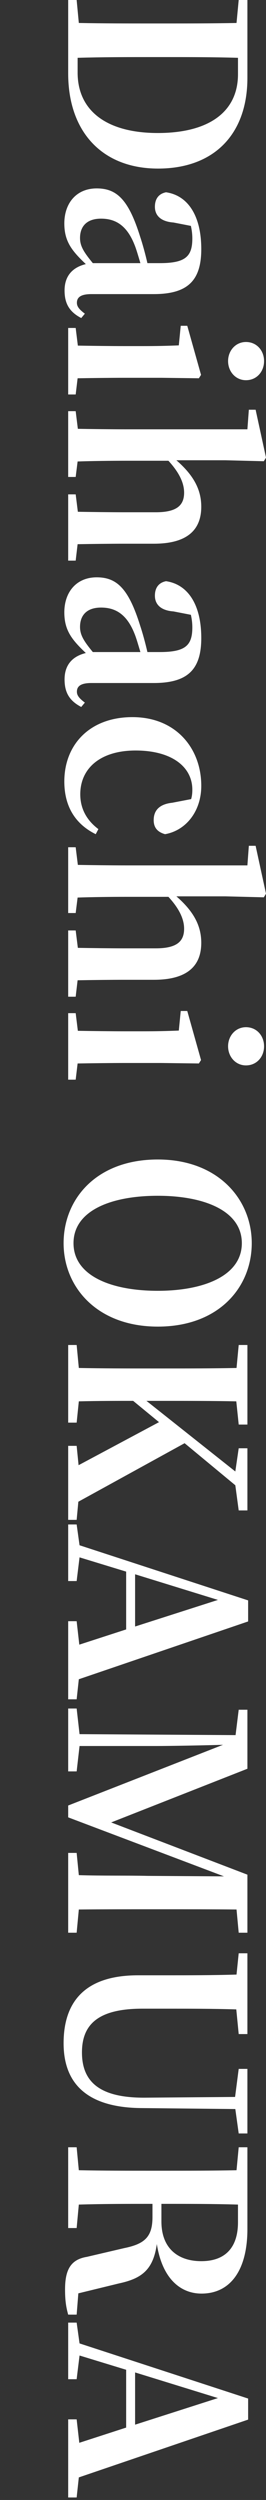 <?xml version="1.0" encoding="UTF-8"?>
<svg id="_レイヤー_1" data-name="レイヤー 1" xmlns="http://www.w3.org/2000/svg" viewBox="0 0 83 779">
  <rect x="0" y="0" width="83" height="779" fill="#333333" stroke="none"/>
  <defs>
    <style>
      .cls-1 {
        fill: #fff;
        stroke-width: 0px;
      }
    </style>
  </defs>
  <path class="cls-1" d="m77.197,24.267c0,17.56-10.4,28.262-27.885,28.262s-28.035-11.531-28.035-29.618V0h2.638l.679,7.159c7.461.15,15.223.15,23.739.15h2.486c7.763,0,15.374,0,22.986-.15l.678-7.159h2.714v24.267Zm-52.98-1.658c0,12.059,9.27,18.841,25.021,18.841,16.203,0,25.021-6.782,25.021-18.312v-5.125c-7.612-.227-15.449-.227-23.438-.227h-2.486c-8.592,0-16.43,0-24.116.227v4.597Z"/>
  <path class="cls-1" d="m25.347,99.104c-3.768-1.96-5.2-4.598-5.2-8.592,0-4.597,2.562-7.234,6.633-8.215-4.371-4.145-6.708-7.084-6.708-12.661,0-6.33,3.769-10.927,10.099-10.927,6.256,0,9.948,3.466,13.565,15.072.754,2.261,1.583,5.275,2.261,8.215h3.844c7.988,0,10.174-2.035,10.174-7.688,0-1.281-.15-2.562-.452-3.919l-5.426-1.055c-4.146-.302-5.803-2.337-5.803-4.898,0-2.487,1.205-4.07,3.467-4.522,6.782.98,11.003,7.235,11.003,17.711,0,9.872-4.296,14.018-14.847,14.018h-19.444c-3.391,0-4.521,1.055-4.521,2.713,0,1.13.679,2.034,2.487,3.392l-1.131,1.356Zm18.464-17.107c-.678-2.261-1.281-4.371-1.809-5.652-2.336-5.954-5.803-8.215-10.476-8.215-4.446,0-6.557,2.412-6.557,6.029,0,2.486,1.131,4.371,3.995,7.838h14.846Z"/>
  <path class="cls-1" d="m23.613,122.92h-2.336v-20.725h2.336l.679,5.501c4.296.075,10.551.151,14.695.151h5.352c4.823,0,7.687-.076,11.455-.227l.603-6.104h2.035l4.296,15.299-.679,1.055-11.757-.15h-11.305c-4.145,0-10.476.075-14.771.15l-.604,5.05Zm53.131-16.354c3.392,0,5.652,2.713,5.652,5.953s-2.261,5.954-5.652,5.954c-3.24,0-5.576-2.713-5.576-5.954s2.336-5.953,5.576-5.953Z"/>
  <path class="cls-1" d="m23.613,174.695h-2.336v-20.65h2.336l.679,5.427c4.22.075,10.4.15,14.695.15h9.646c6.557,0,8.817-2.186,8.817-6.104,0-3.015-1.507-6.255-4.898-9.947h-13.565c-4.145,0-10.476.075-14.771.226l-.604,4.823h-2.336v-20.499h2.336l.679,5.502c4.296.075,10.551.15,14.695.15h38.21l.452-6.104h2.109l3.241,14.922-.679,1.131-11.982-.302h-15.299c5.2,4.522,7.763,8.969,7.763,14.47,0,7.16-4.296,11.531-14.771,11.531h-9.044c-4.295,0-10.476.075-14.771.15l-.604,5.125Z"/>
  <path class="cls-1" d="m25.347,220.291c-3.768-1.96-5.2-4.598-5.2-8.592,0-4.597,2.562-7.234,6.633-8.215-4.371-4.145-6.708-7.084-6.708-12.661,0-6.33,3.769-10.927,10.099-10.927,6.256,0,9.948,3.466,13.565,15.072.754,2.261,1.583,5.275,2.261,8.215h3.844c7.988,0,10.174-2.035,10.174-7.688,0-1.281-.15-2.562-.452-3.919l-5.426-1.055c-4.146-.302-5.803-2.337-5.803-4.898,0-2.487,1.205-4.07,3.467-4.522,6.782.98,11.003,7.235,11.003,17.711,0,9.872-4.296,14.018-14.847,14.018h-19.444c-3.391,0-4.521,1.055-4.521,2.713,0,1.13.679,2.035,2.487,3.392l-1.131,1.356Zm18.464-17.107c-.678-2.261-1.281-4.371-1.809-5.652-2.336-5.954-5.803-8.215-10.476-8.215-4.446,0-6.557,2.412-6.557,6.029,0,2.486,1.131,4.371,3.995,7.838h14.846Z"/>
  <path class="cls-1" d="m59.637,249.005c.302-.979.377-1.959.377-2.939,0-7.159-6.48-12.208-17.71-12.208-10.928,0-17.258,5.501-17.258,13.641,0,4.521,2.034,8.139,5.651,10.852l-.828,1.583c-6.256-3.09-9.798-8.516-9.798-16.429,0-11.38,7.838-20.047,21.253-20.047,13.641,0,21.479,9.797,21.479,21.403,0,7.988-4.823,13.941-11.305,15.072-2.412-.678-3.542-2.11-3.542-4.371,0-2.863,1.582-4.974,5.803-5.426l5.878-1.131Z"/>
  <path class="cls-1" d="m23.613,310.578h-2.336v-20.65h2.336l.679,5.427c4.22.075,10.4.15,14.695.15h9.646c6.557,0,8.817-2.186,8.817-6.104,0-3.015-1.507-6.255-4.898-9.947h-13.565c-4.145,0-10.476.075-14.771.226l-.604,4.823h-2.336v-20.499h2.336l.679,5.502c4.296.075,10.551.15,14.695.15h38.21l.452-6.104h2.109l3.241,14.922-.679,1.131-11.982-.302h-15.299c5.2,4.522,7.763,8.969,7.763,14.47,0,7.16-4.296,11.531-14.771,11.531h-9.044c-4.295,0-10.476.075-14.771.15l-.604,5.125Z"/>
  <path class="cls-1" d="m23.613,336.429h-2.336v-20.725h2.336l.679,5.501c4.296.075,10.551.151,14.695.151h5.352c4.823,0,7.687-.076,11.455-.227l.603-6.104h2.035l4.296,15.299-.679,1.055-11.757-.15h-11.305c-4.145,0-10.476.075-14.771.15l-.604,5.05Zm53.131-16.354c3.392,0,5.652,2.713,5.652,5.953s-2.261,5.954-5.652,5.954c-3.24,0-5.576-2.713-5.576-5.954s2.336-5.953,5.576-5.953Z"/>
  <path class="cls-1" d="m49.237,413.375c-18.916,0-29.392-12.284-29.392-26s10.174-26.076,29.392-26.076c18.841,0,29.316,12.435,29.316,26.076,0,13.716-10.25,26-29.316,26Zm-26.302-26c0,10.099,11.605,14.846,26.302,14.846,14.47,0,26.227-4.747,26.227-14.846s-11.757-14.771-26.227-14.771c-14.696,0-26.302,4.673-26.302,14.771Z"/>
  <path class="cls-1" d="m23.915,473.592h-2.638v-23.062h2.638l.603,6.029,25.097-13.414-8.064-6.633c-5.124,0-10.928,0-16.956.151l-.679,6.632h-2.638v-24.191h2.638l.679,7.159c7.461.15,15.072.15,22.759.15h3.693c7.536,0,15.147,0,22.76-.15l.678-7.159h2.714v24.794h-2.714l-.753-7.234c-7.461-.151-15.073-.151-22.685-.151h-5.351l27.733,22.007,1.055-7.235h2.714v19.368h-2.714l-1.055-7.838-15.826-13.112-33.16,18.237-.527,5.652Z"/>
  <path class="cls-1" d="m23.915,529.512h-2.638v-24.342h2.638l.829,7.31,14.62-4.747v-18.012l-14.545-4.447-.904,7.386h-2.638v-17.635h2.638l.904,6.481,52.604,17.183v6.557l-52.829,18.012-.679,6.255Zm18.238-22.684l25.85-8.29-25.85-7.989v16.279Z"/>
  <path class="cls-1" d="m73.806,595.005c-7.612-.075-15.224-.075-22.76-.075h-3.693c-7.611,0-15.223,0-22.759.075l-.679,7.234h-2.638v-24.869h2.638l.679,6.934c7.461.226,14.997.075,21.554.226l23.739.15-48.609-18.389v-3.692l48.308-18.916c-7.536.226-17.56.377-20.725.377h-24.041l-.904,7.913h-2.638v-19.595h2.638l.904,7.988,48.685.302.979-7.913h2.714v18.389l-42.505,16.73,42.505,16.278v18.087h-2.714l-.678-7.234Z"/>
  <path class="cls-1" d="m74.483,664.794l-1.055-7.611-29.09-.302c-17.032-.075-24.493-7.536-24.493-20.197,0-12.586,6.33-21.177,23.212-21.177h8.365c7.386,0,14.922,0,22.383-.227l.678-6.632h2.714v25.171h-2.714l-.753-7.687c-7.311-.227-14.847-.227-22.308-.227h-7.009c-13.867,0-18.841,4.975-18.841,13.641,0,9.194,5.577,14.169,19.594,14.093l28.187-.226,1.13-8.742h2.714v20.122h-2.714Z"/>
  <path class="cls-1" d="m23.915,721.243h-2.638c-.679-2.412-.979-4.522-.979-7.838,0-6.104,1.733-9.346,6.857-10.174l11.606-2.714c6.255-1.281,8.817-3.391,8.817-9.646v-4.145c-7.913,0-15.524,0-22.985.226l-.679,7.311h-2.638v-25.171h2.638l.679,7.159c7.461.15,15.072.15,22.759.15h3.693c7.536,0,15.147,0,22.76-.15l.678-7.159h2.714v25.473c0,12.887-5.352,20.122-14.319,20.122-6.406,0-12.209-4.446-13.942-15.45-1.131,8.14-4.823,10.777-11.832,12.285l-12.661,3.09-.527,6.632Zm26.452-29.015c0,8.591,5.427,12.359,12.436,12.359,7.31,0,11.455-4.07,11.455-12.134v-5.502c-7.612-.226-15.224-.226-23.891-.226v5.502Z"/>
  <path class="cls-1" d="m23.915,778.218h-2.638v-24.342h2.638l.829,7.31,14.62-4.747v-18.012l-14.545-4.447-.904,7.386h-2.638v-17.635h2.638l.904,6.481,52.604,17.183v6.557l-52.829,18.012-.679,6.255Zm18.238-22.684l25.85-8.29-25.85-7.989v16.279Z"/>
</svg>